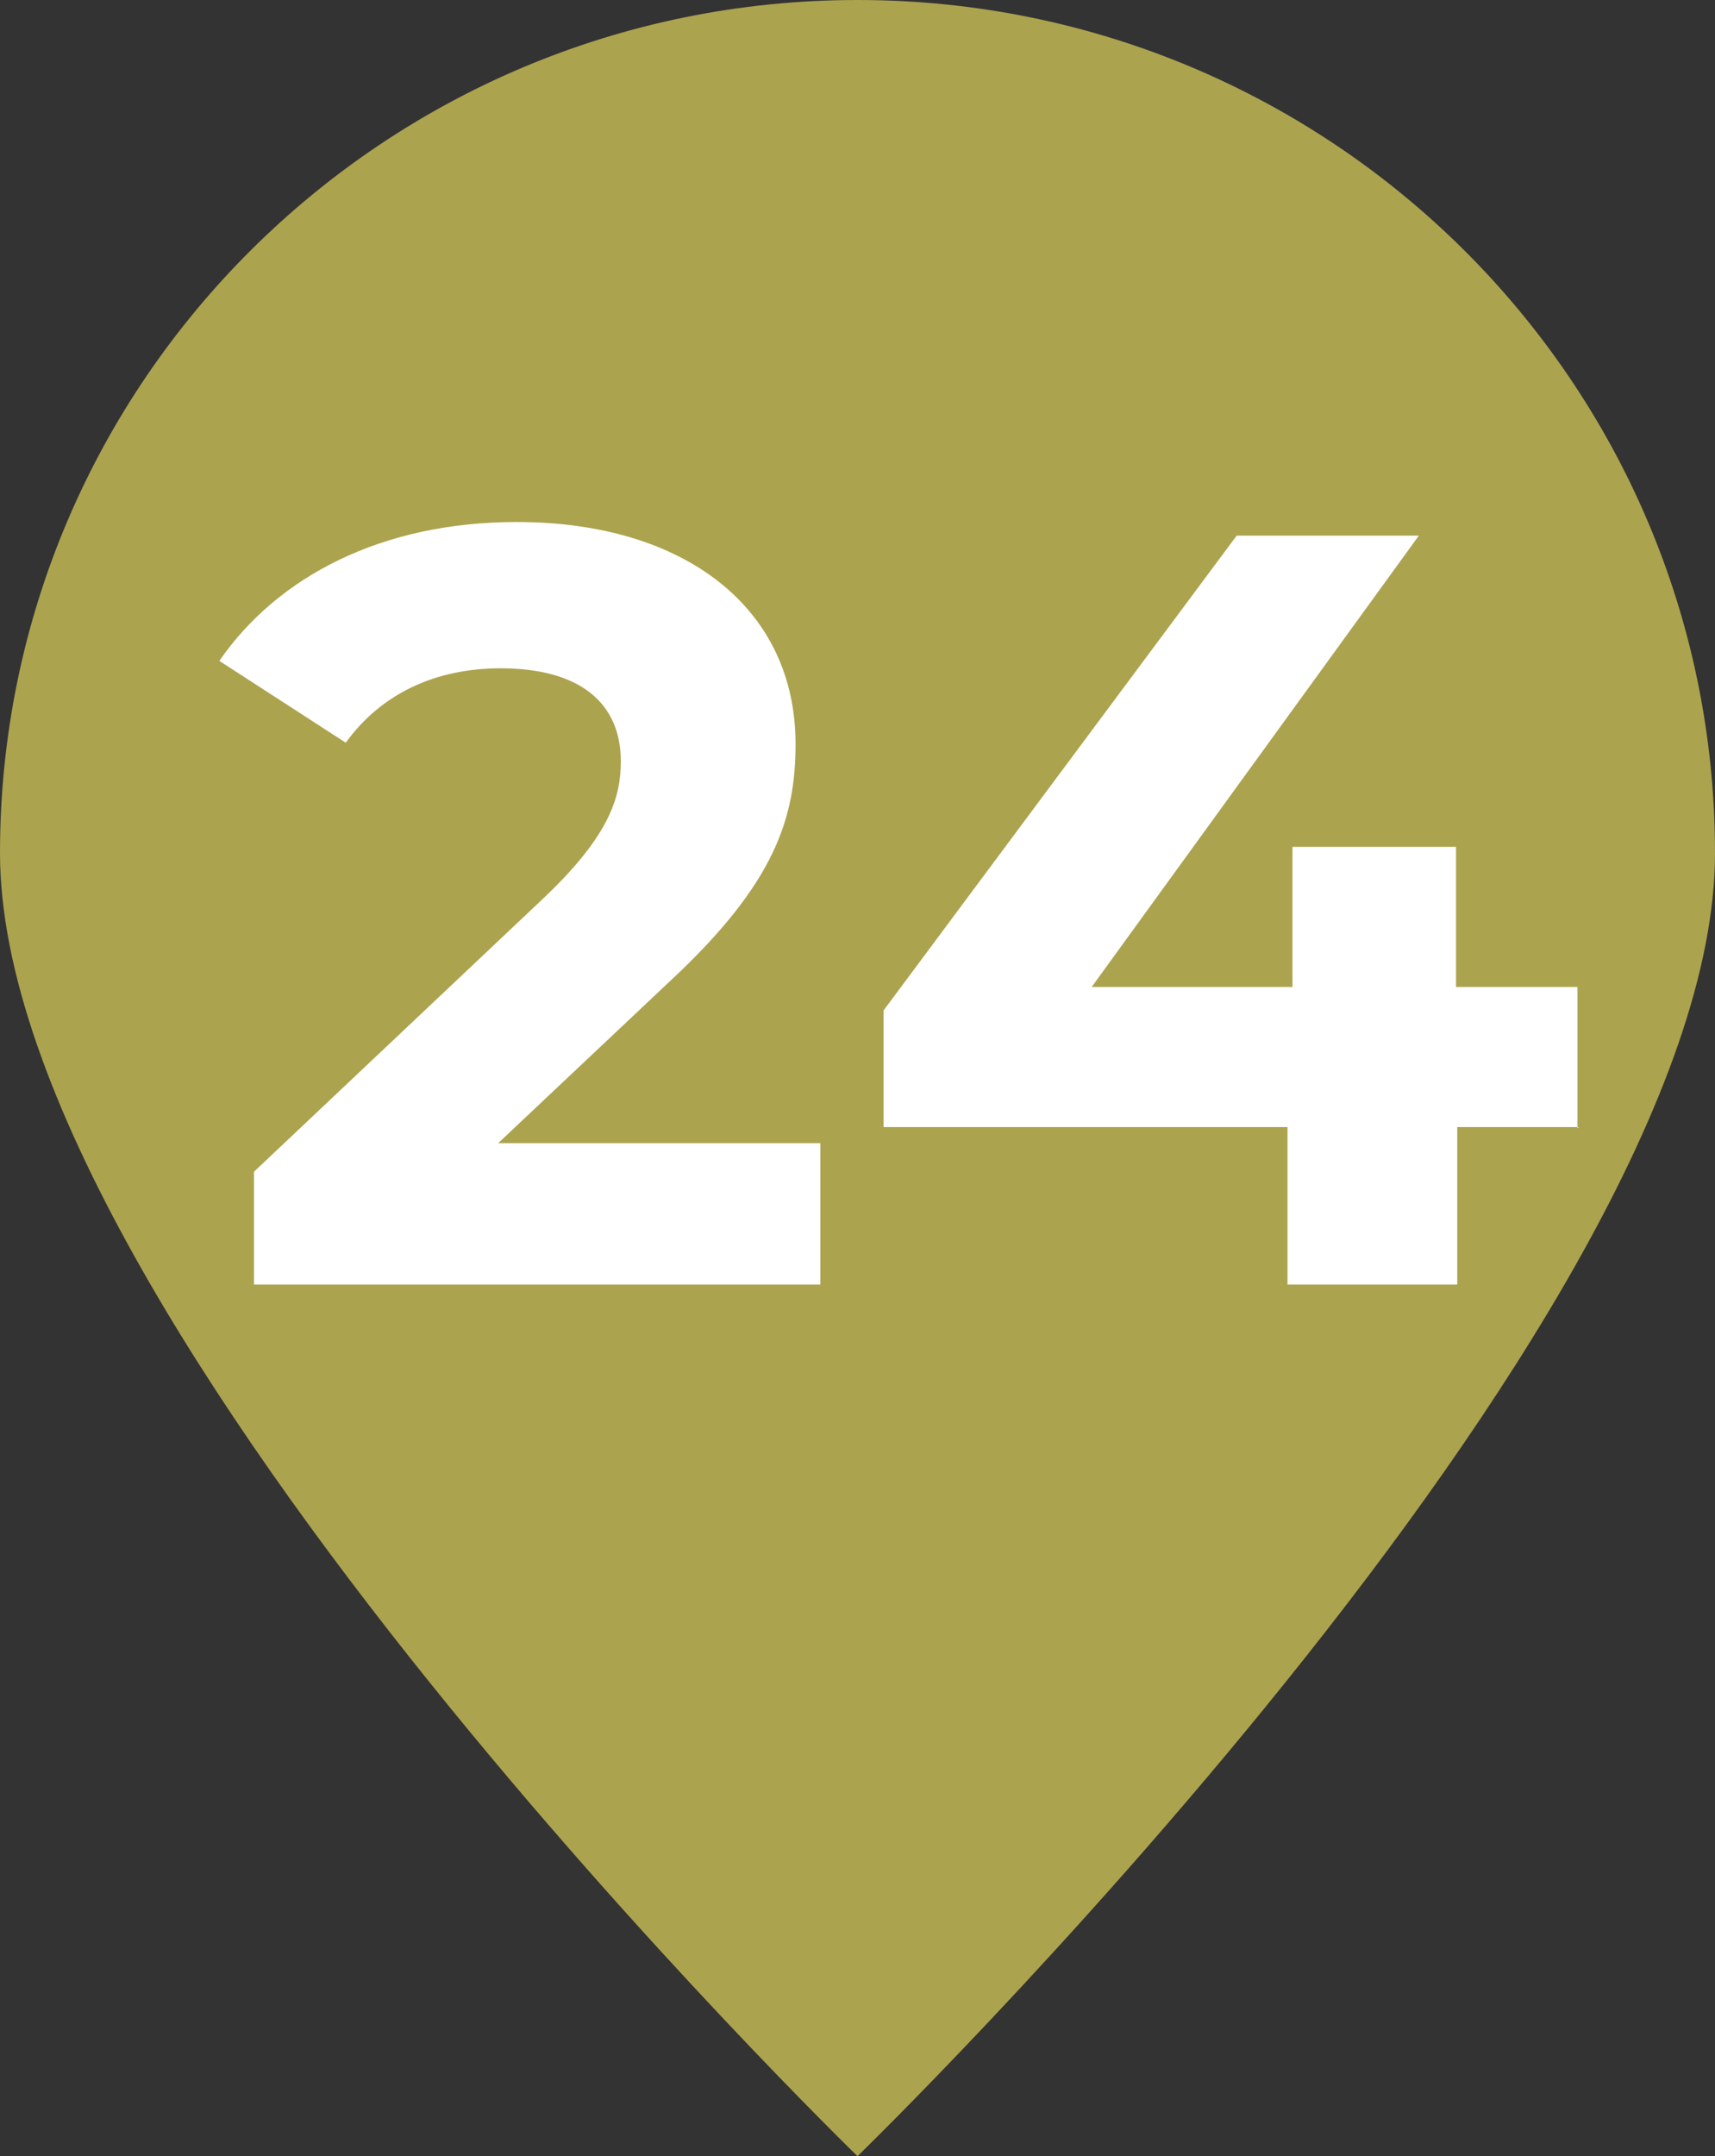 <?xml version="1.0" encoding="UTF-8"?><svg id="Calque_1" xmlns="http://www.w3.org/2000/svg" viewBox="0 0 13.84 17.39"><rect x="0" y="0" width="13.84" height="17.39" fill="#333333" stroke="none"/><defs><style>.cls-1{fill:#fff;}.cls-2{fill:#aca34e;}</style></defs><path class="cls-2" d="M13.84,6.88C13.84,3.08,10.74,0,6.92,0S0,3.08,0,6.88s6.92,10.51,6.92,10.51c0,0,6.92-6.71,6.92-10.51"/><g><path class="cls-1" d="M6.62,9.22v1.14H2.05v-.91l2.33-2.2c.54-.51,.63-.82,.63-1.11,0-.47-.33-.75-.97-.75-.52,0-.96,.2-1.25,.6l-1.02-.66c.47-.68,1.31-1.12,2.4-1.12,1.35,0,2.25,.69,2.25,1.79,0,.59-.16,1.12-1.01,1.91l-1.39,1.31h2.6Z"/><path class="cls-1" d="M12.74,9.09h-.98v1.27h-1.37v-1.27h-3.26v-.94l2.85-3.83h1.47l-2.64,3.64h1.62v-1.13h1.32v1.13h.98v1.14Z"/></g></svg>